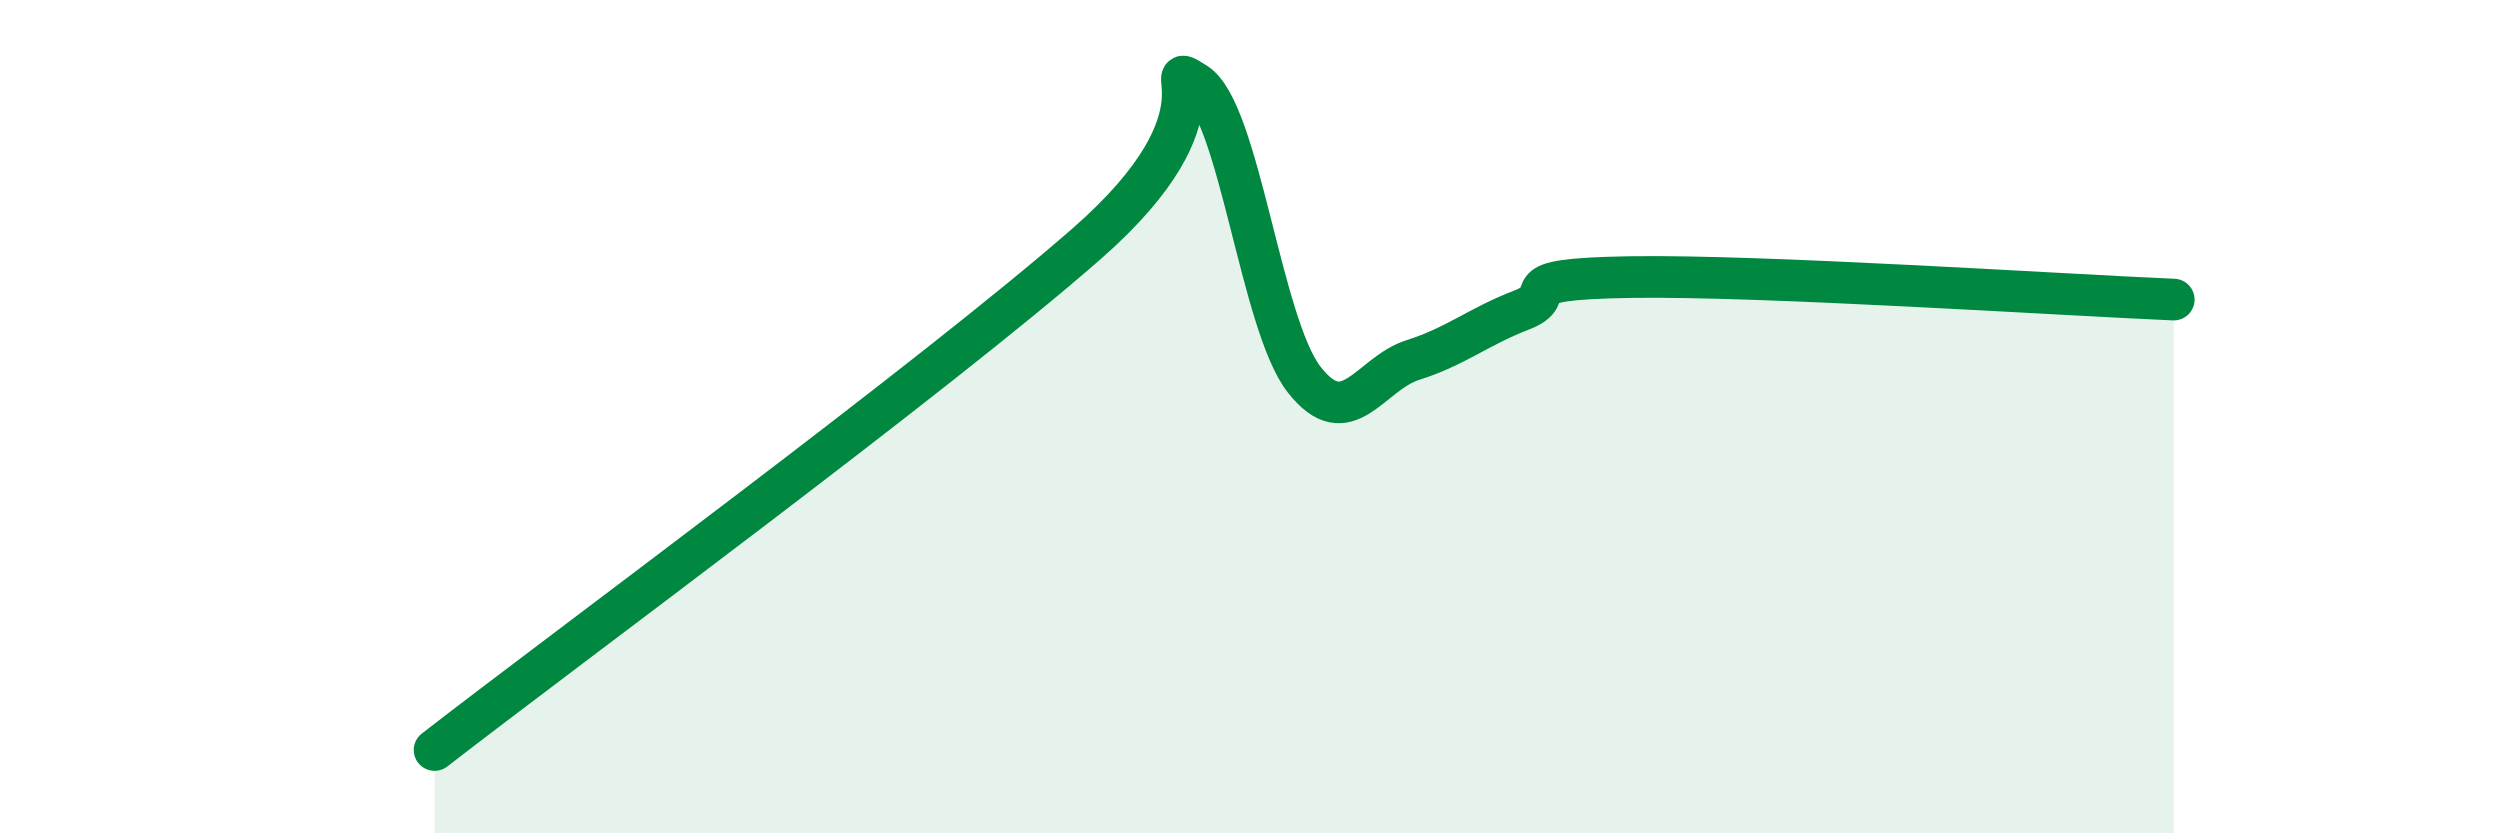 
    <svg width="60" height="20" viewBox="0 0 60 20" xmlns="http://www.w3.org/2000/svg">
      <path
        d="M 10.43,18 C 13.56,15.57 22.44,9.04 26.09,5.84 C 29.74,2.64 27.66,1.35 28.7,2 C 29.74,2.65 30.26,7.78 31.3,9.11 C 32.34,10.44 32.87,8.97 33.91,8.64 C 34.95,8.31 35.48,7.84 36.52,7.44 C 37.56,7.04 36,6.7 39.13,6.65 C 42.26,6.6 49.56,7.08 52.17,7.19L52.17 20L10.43 20Z"
        fill="#008740"
        opacity="0.1"
        stroke-linecap="round"
        stroke-linejoin="round"
      />
      <path
        d="M 10.43,18 C 13.56,15.57 22.44,9.04 26.09,5.84 C 29.74,2.64 27.66,1.35 28.7,2 C 29.74,2.65 30.26,7.78 31.3,9.11 C 32.34,10.44 32.87,8.97 33.91,8.64 C 34.95,8.31 35.48,7.84 36.52,7.44 C 37.56,7.04 36,6.7 39.13,6.65 C 42.26,6.6 49.56,7.08 52.17,7.19"
        stroke="#008740"
        stroke-width="1"
        fill="none"
        stroke-linecap="round"
        stroke-linejoin="round"
      />
    </svg>
  
